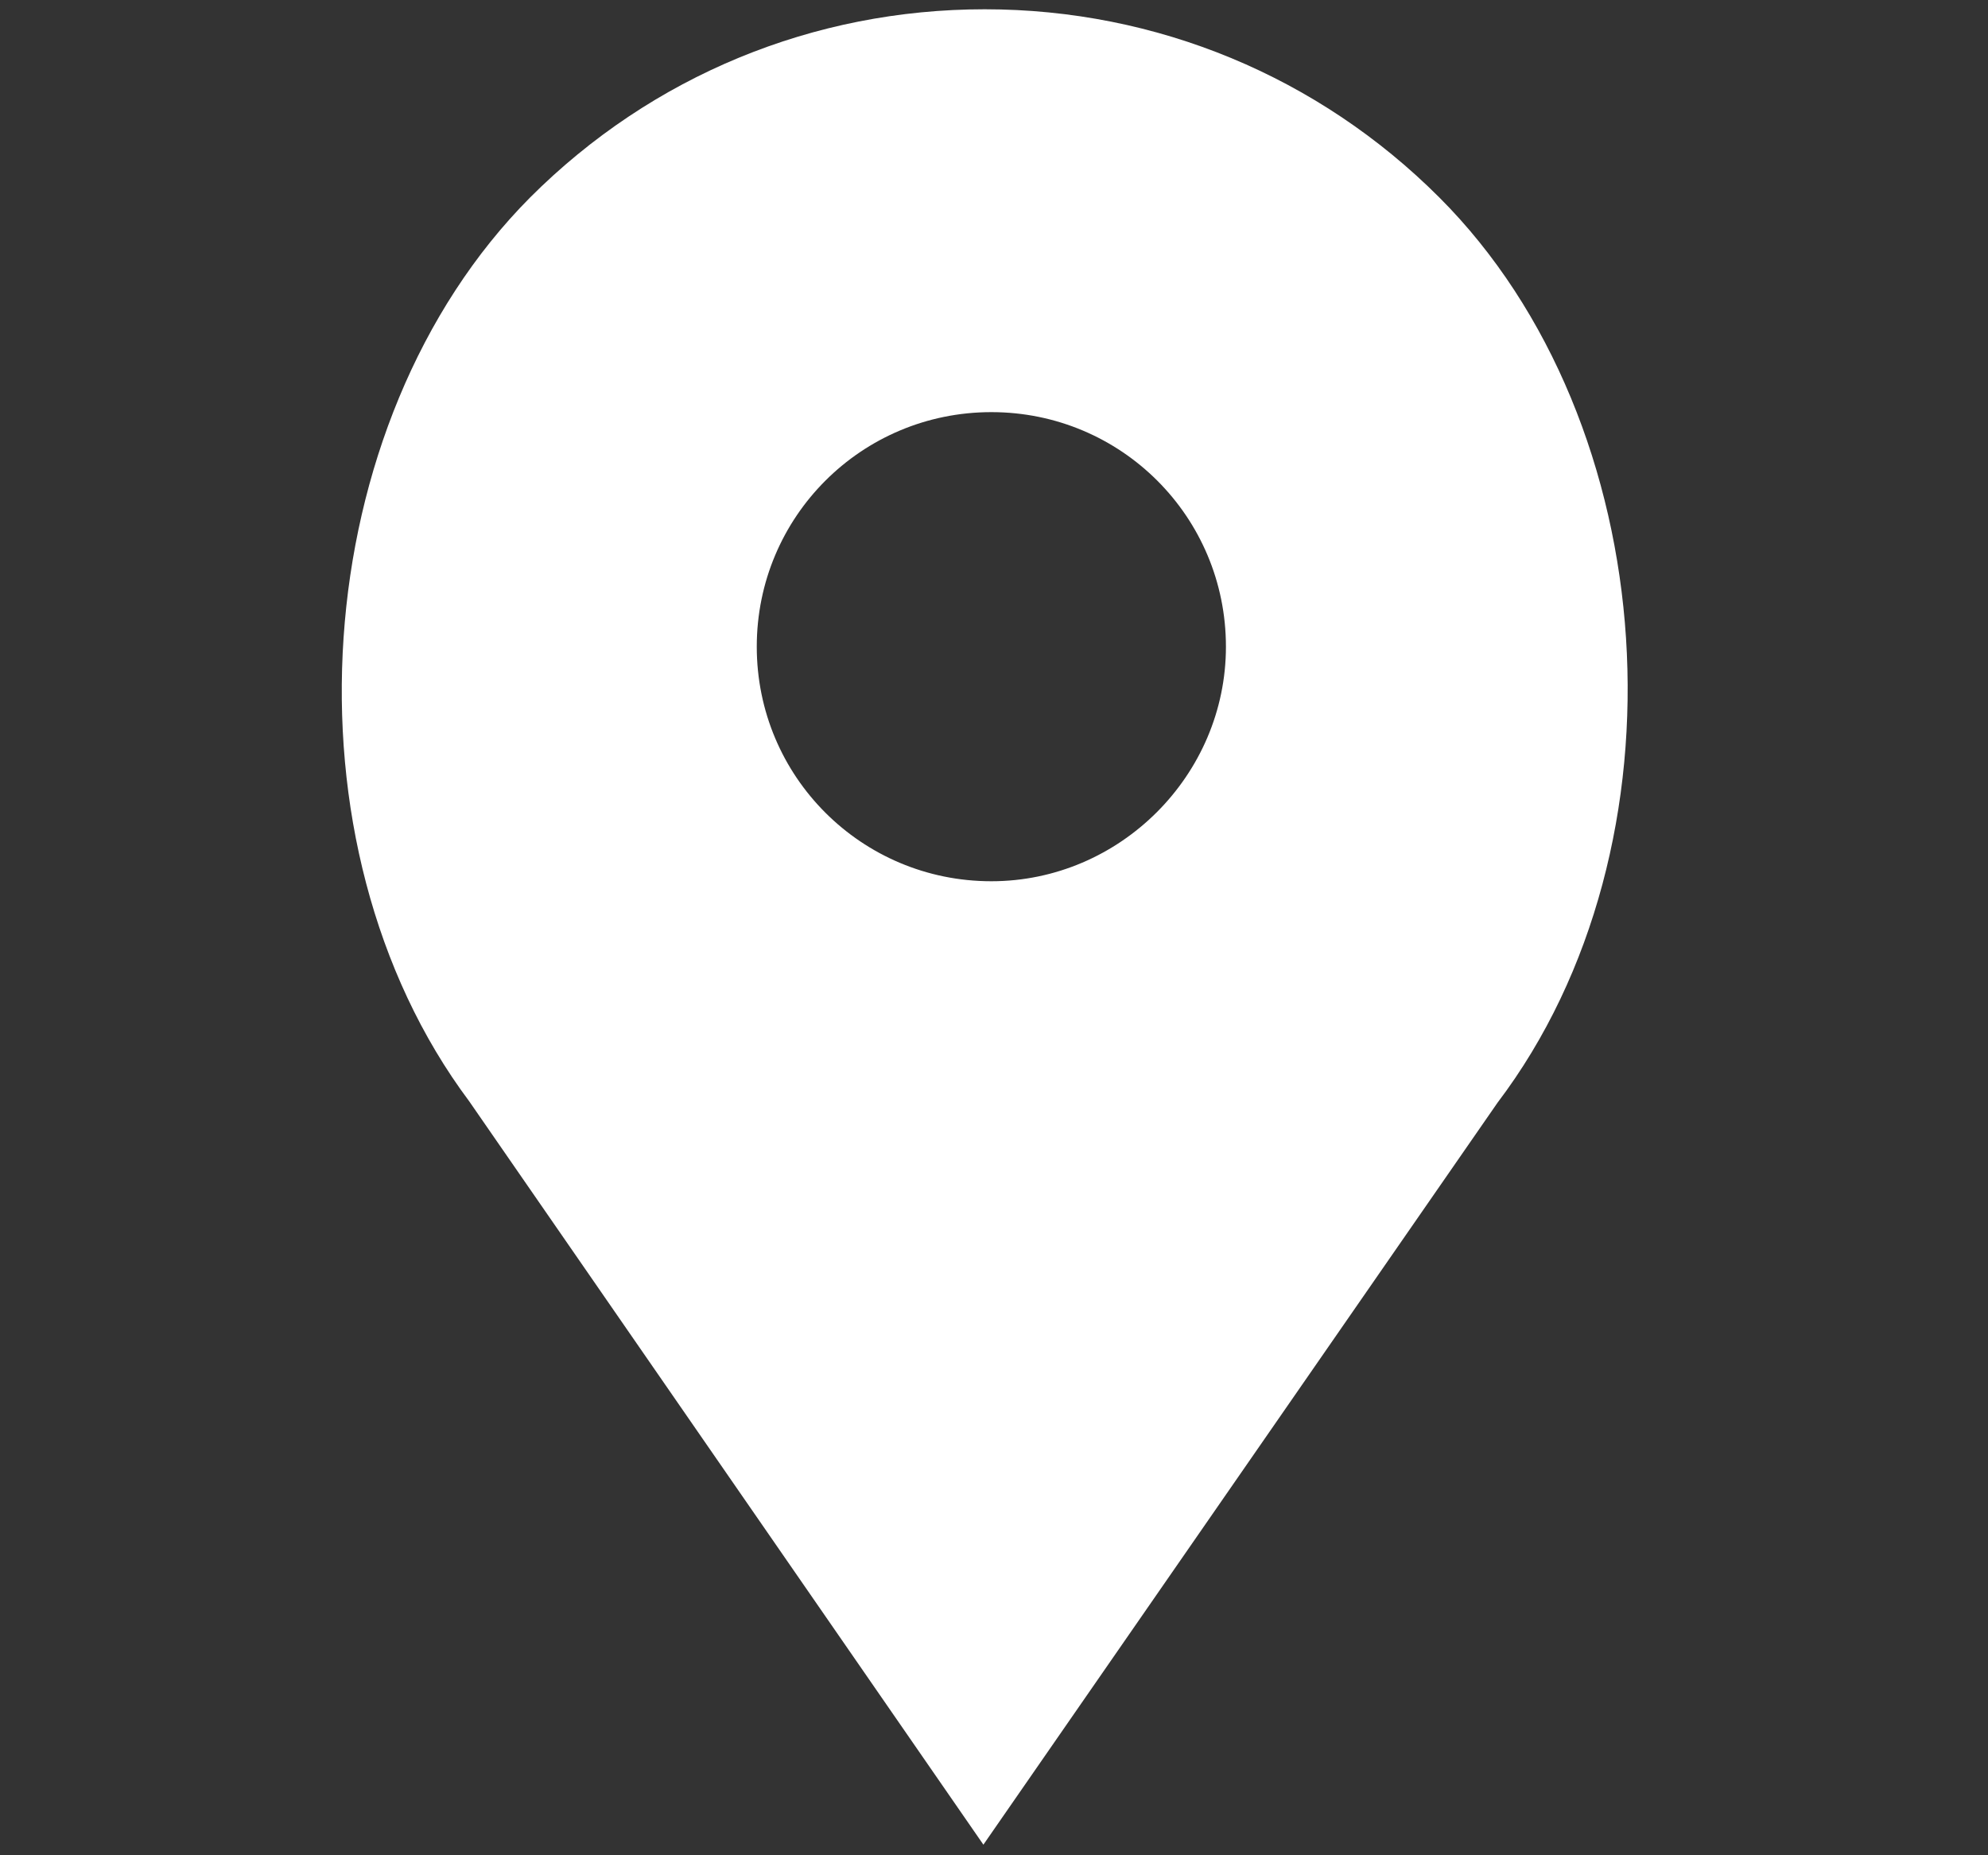 <?xml version="1.0" encoding="utf-8"?>
<!-- Generator: Adobe Illustrator 21.1.0, SVG Export Plug-In . SVG Version: 6.00 Build 0)  -->
<svg version="1.1" id="Layer_1" xmlns="http://www.w3.org/2000/svg" xmlns:xlink="http://www.w3.org/1999/xlink" x="0px" y="0px"
	 viewBox="0 0 150 140" style="enable-background:new 0 0 150 140;" xml:space="preserve">
<rect x="0" y="0" width="150" height="140" fill="#333333" stroke="none"/>
<style type="text/css">
	.st0{fill:#FFFFFF;}
</style>
<path class="st0" d="M108.6,14.9C99.5,5.8,87.3,0.7,74.3,0.7c-12.9,0-25.1,5-34.3,14.2c-16.9,17-19.1,48.8-4.6,68.2l38.8,56.1
	l38.8-56C127.7,63.8,125.6,31.9,108.6,14.9z M74.8,66.5c-9.8,0-17.7-7.9-17.7-17.7c0-9.8,7.9-17.7,17.7-17.7
	c9.8,0,17.7,7.9,17.7,17.7C92.5,58.5,84.5,66.5,74.8,66.5z"/>
</svg>
